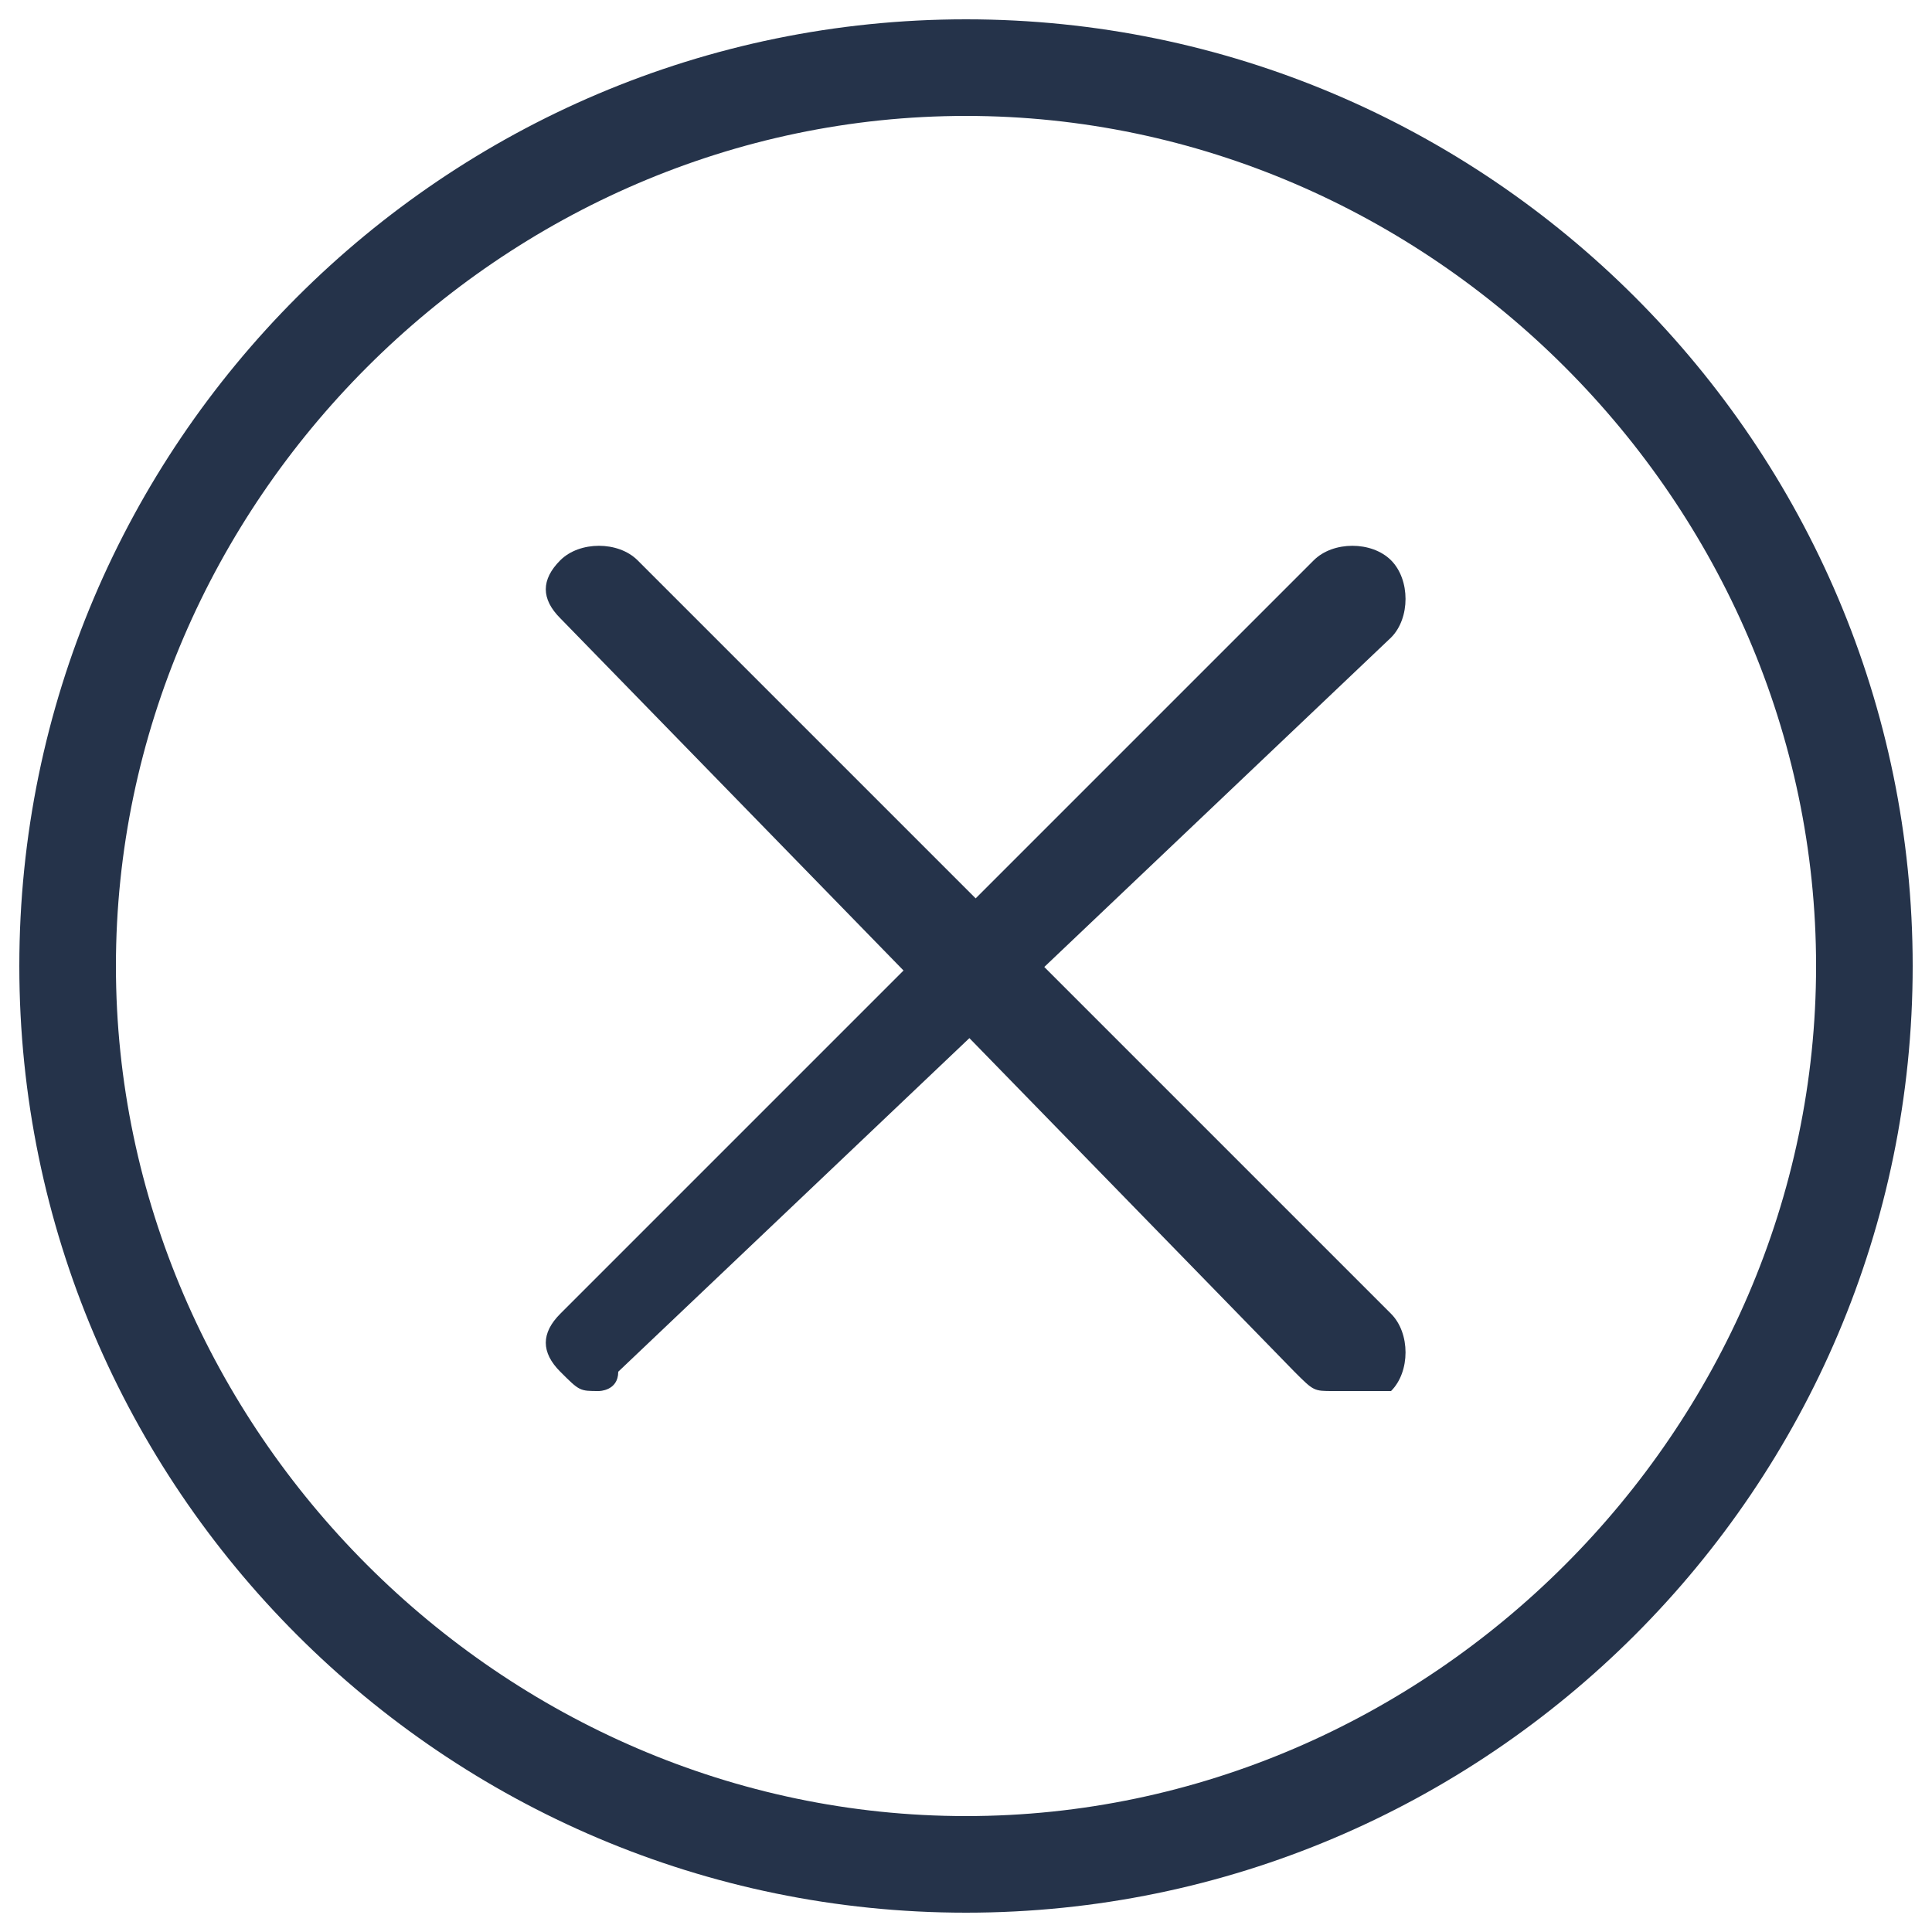 <?xml version="1.0" encoding="utf-8"?>
<!-- Generator: Adobe Illustrator 25.2.0, SVG Export Plug-In . SVG Version: 6.00 Build 0)  -->
<svg version="1.1" id="Layer_1" xmlns="http://www.w3.org/2000/svg" xmlns:xlink="http://www.w3.org/1999/xlink" x="0px" y="0px"
	 width="10px" height="10px" viewBox="0 0 10 10" style="enable-background:new 0 0 10 10;" xml:space="preserve">
<style type="text/css">
	.st0{fill:#25334A;}
</style>
<path class="st0" d="M5,0.6c2.4,0,4.4,2,4.4,4.4S7.4,9.4,5,9.4S0.6,7.4,0.6,5S2.6,0.6,5,0.6 M5,0.1C2.3,0.1,0.1,2.3,0.1,5
	S2.3,9.9,5,9.9S9.9,7.7,9.9,5S7.7,0.1,5,0.1L5,0.1z"/>
<path class="st0" d="M6.9,7.2c-0.1,0-0.1,0-0.2-0.1L2.9,3.2C2.8,3.1,2.8,3,2.9,2.9s0.3-0.1,0.4,0l3.9,3.9c0.1,0.1,0.1,0.3,0,0.4
	C7.1,7.2,7,7.2,6.9,7.2z"/>
<path class="st0" d="M3.1,7.2c-0.1,0-0.1,0-0.2-0.1C2.8,7,2.8,6.9,2.9,6.8l3.9-3.9c0.1-0.1,0.3-0.1,0.4,0s0.1,0.3,0,0.4L3.2,7.1
	C3.2,7.2,3.1,7.2,3.1,7.2z"/>
</svg>
